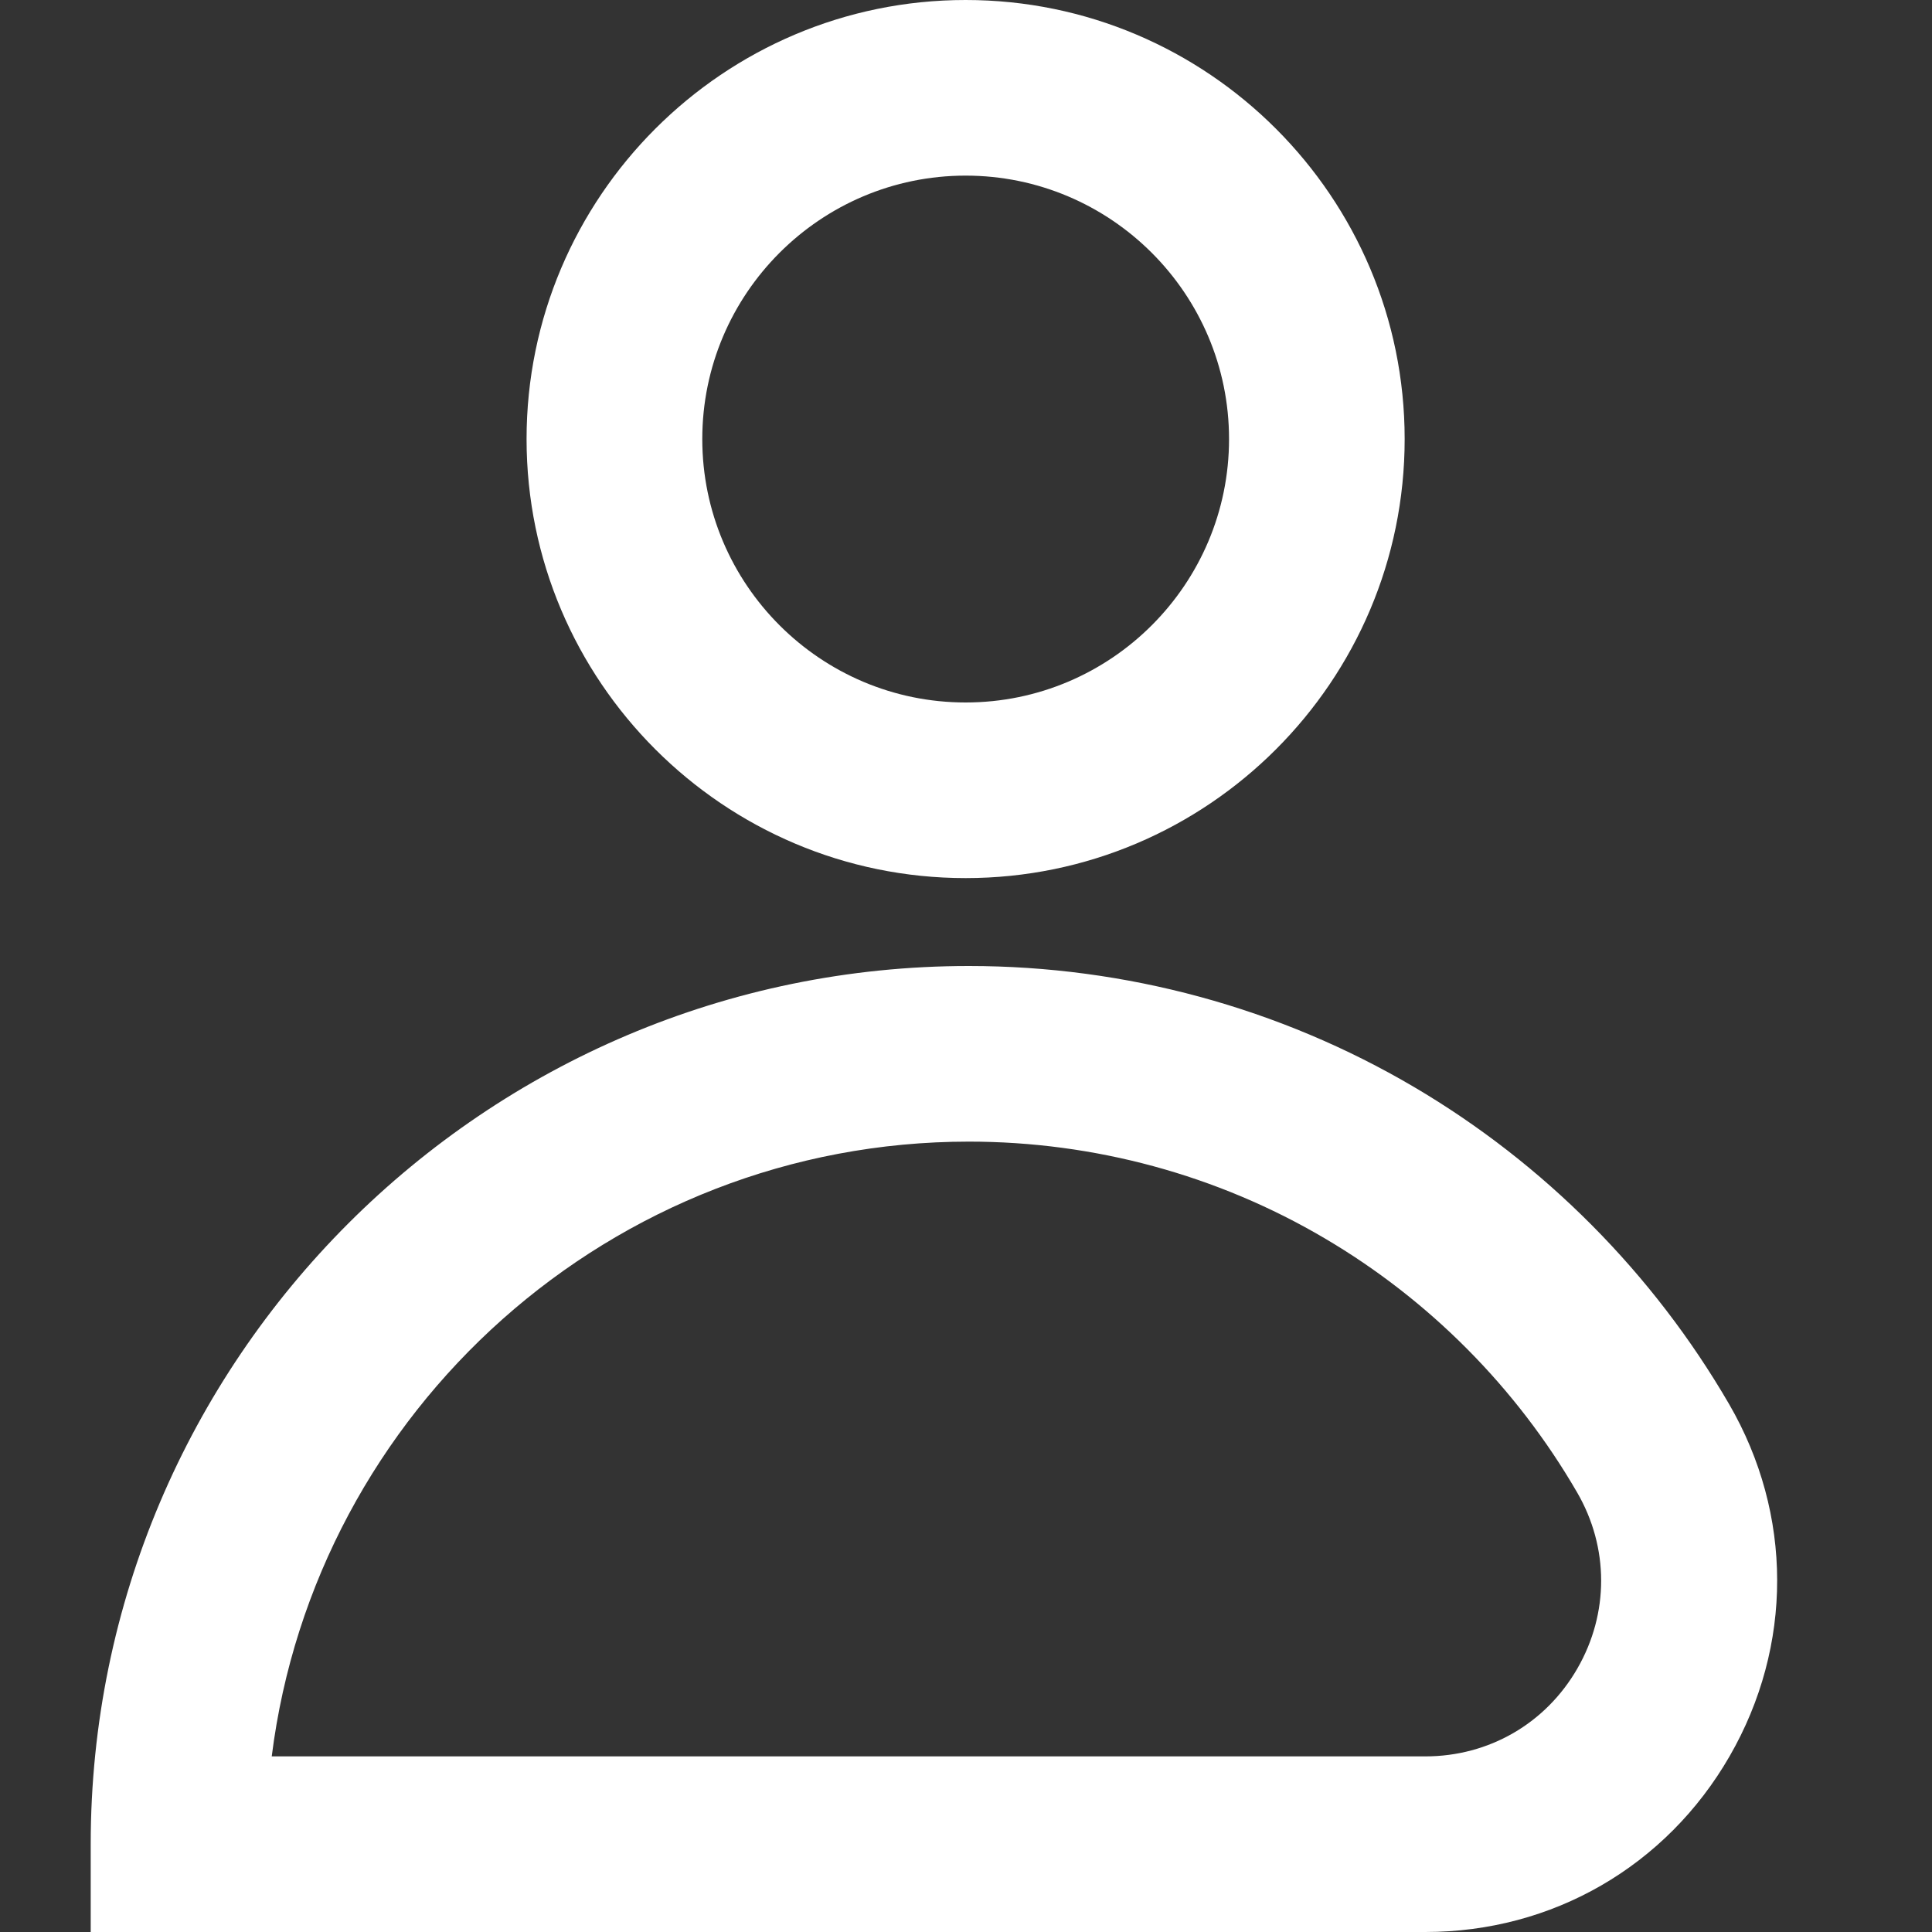 <svg width="20" height="20" viewBox="0 0 20 20" fill="none" xmlns="http://www.w3.org/2000/svg">
<rect x="0" y="0" width="20" height="20" fill="#333333" stroke="none"/>
<path d="M9.996 9.09C7.491 9.09 5.451 7.051 5.451 4.545C5.451 2.039 7.49 0 9.996 0C12.503 0 14.541 2.039 14.541 4.545C14.541 7.051 12.503 9.09 9.996 9.09ZM9.996 1.818C8.493 1.818 7.27 3.041 7.27 4.545C7.27 6.049 8.493 7.272 9.996 7.272C11.5 7.272 12.723 6.049 12.723 4.545C12.723 3.041 11.5 1.818 9.996 1.818Z" fill="white"/>
<path d="M14.755 20H0.939V19.091C0.939 14.078 5.018 10 10.03 10C11.652 10 13.246 10.433 14.637 11.252C15.986 12.046 17.114 13.182 17.9 14.536C18.561 15.676 18.563 17.038 17.905 18.18C17.248 19.32 16.071 20 14.755 20ZM2.814 18.182H14.755C15.412 18.182 16.001 17.842 16.329 17.272C16.658 16.701 16.657 16.019 16.326 15.449C15.697 14.364 14.794 13.455 13.713 12.819C12.602 12.164 11.328 11.818 10.03 11.818C6.328 11.818 3.263 14.599 2.813 18.182H2.814Z" fill="white"/>
</svg>

